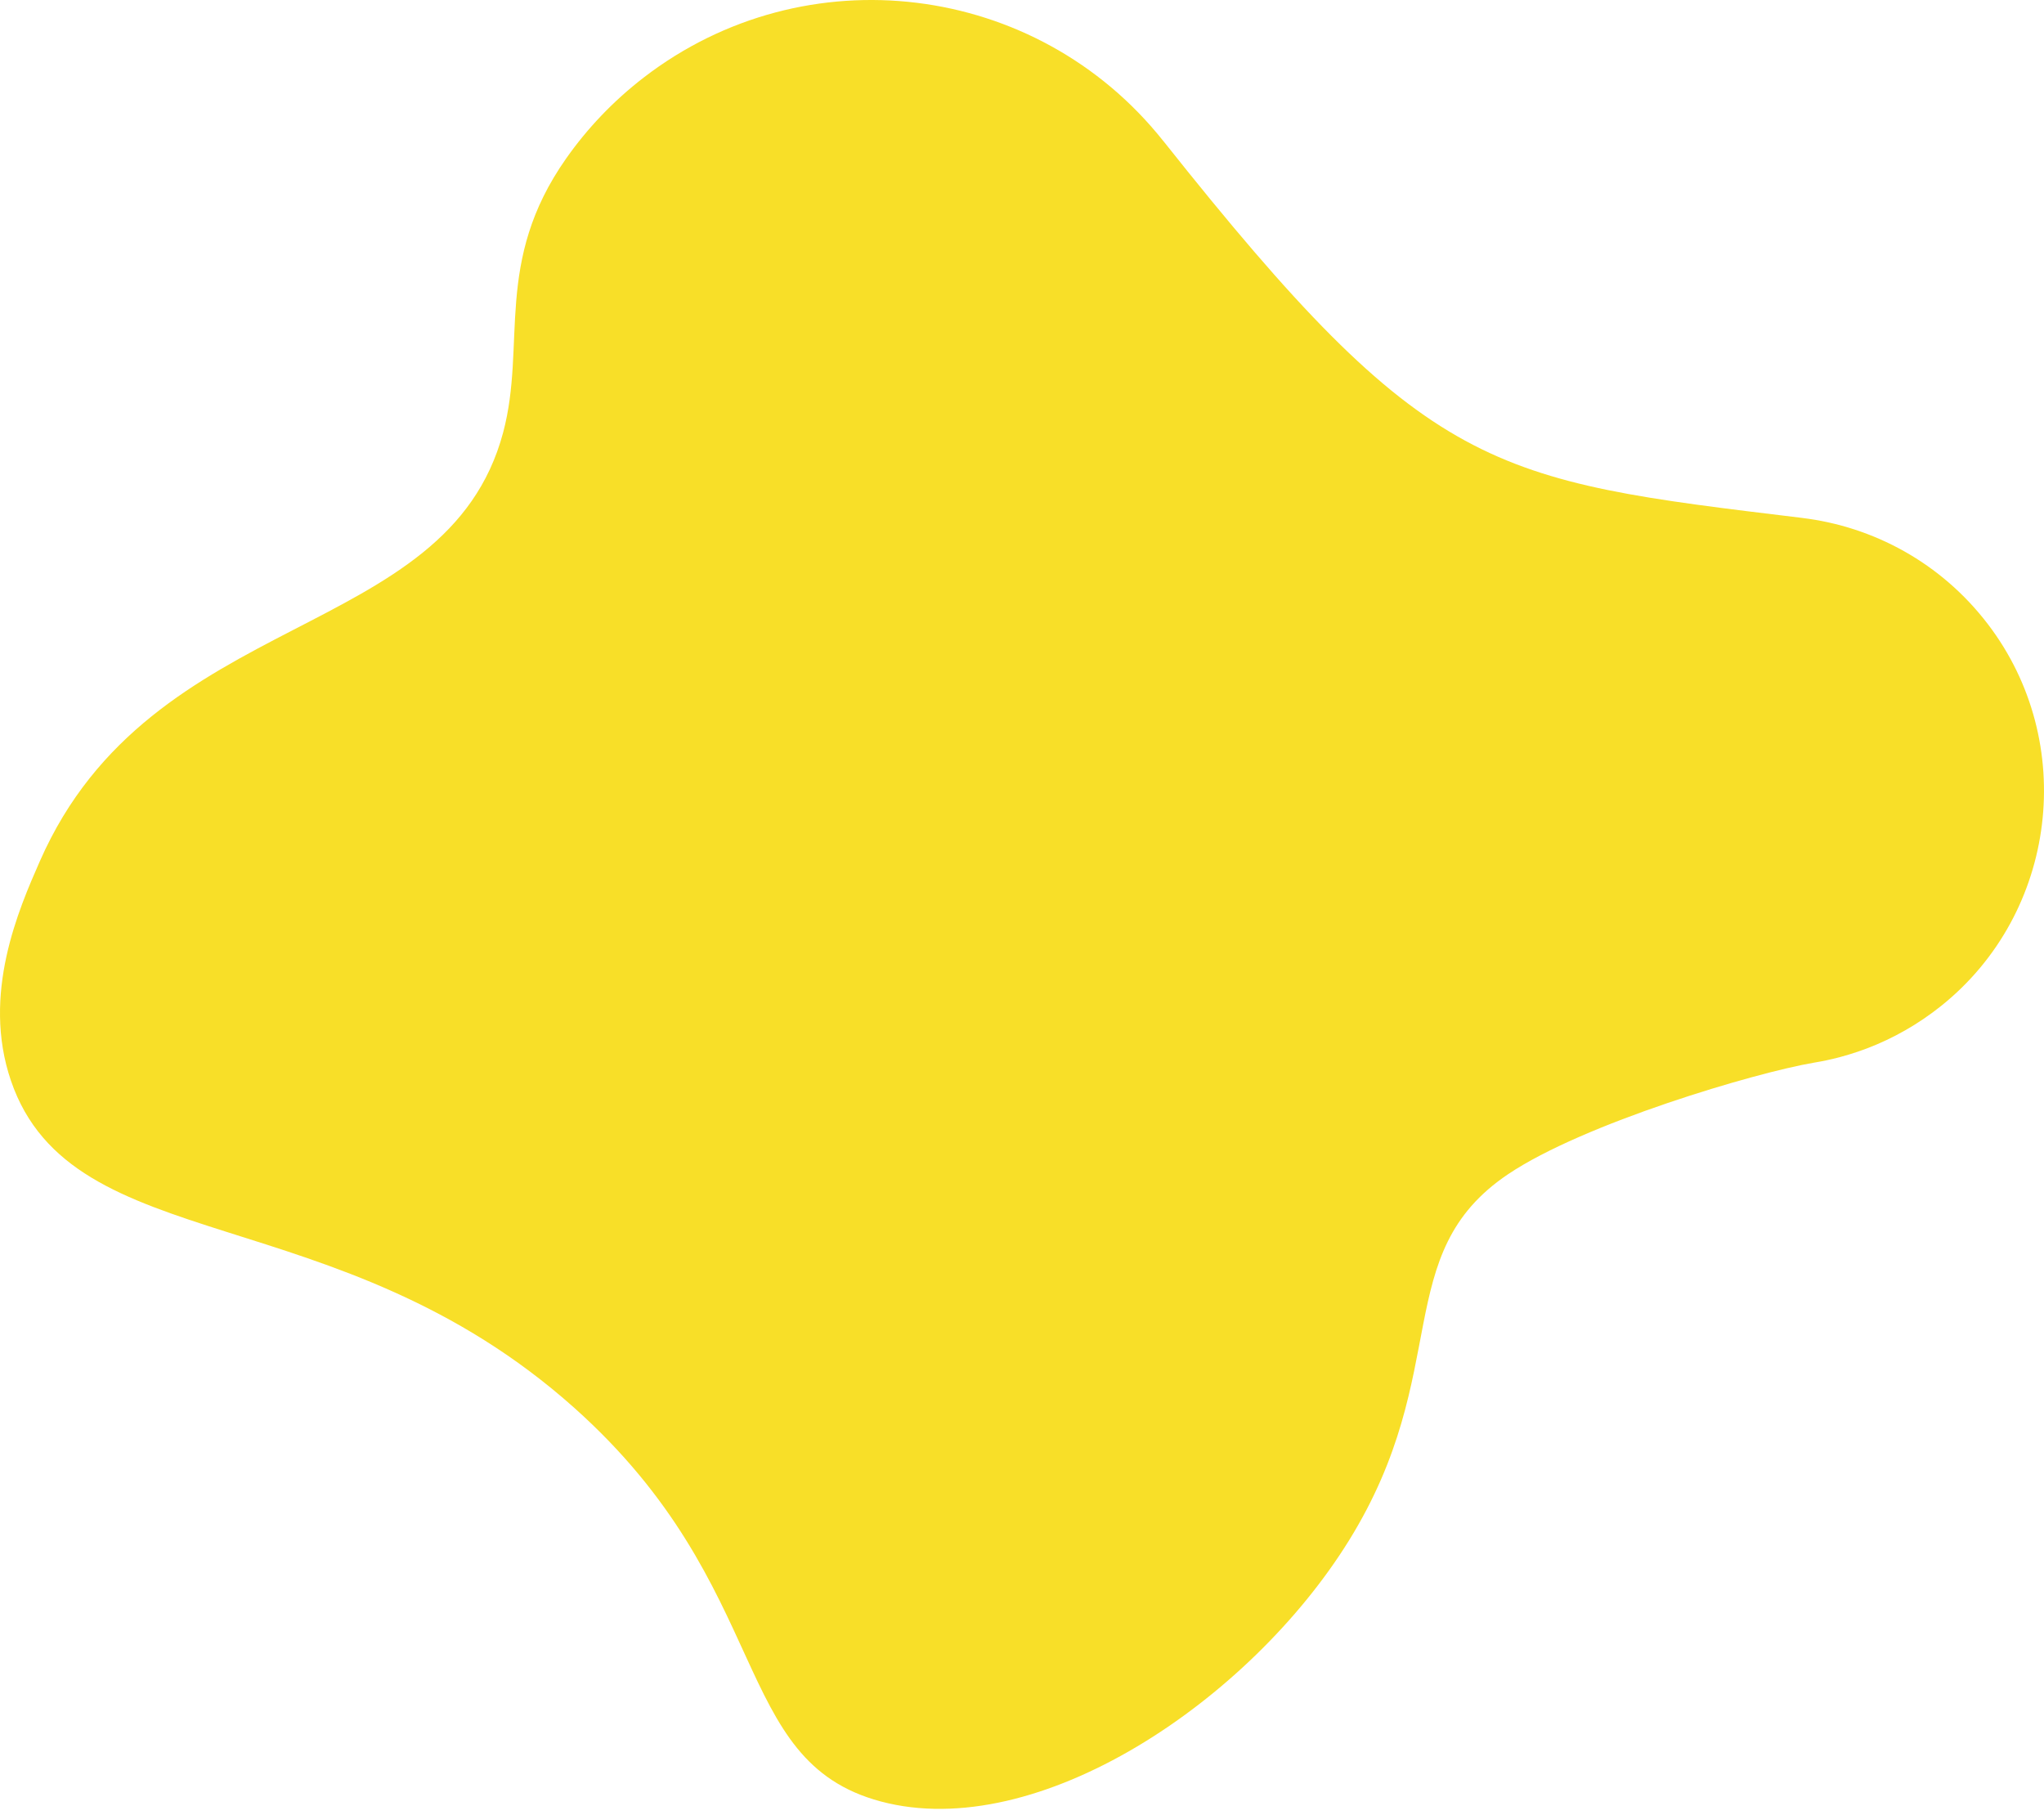 <svg width="250" height="222" viewBox="0 0 250 222" fill="none" xmlns="http://www.w3.org/2000/svg">
<path d="M184.438 143.632C169.926 153.412 177.808 167.739 164.994 188.42C152.843 208.029 126.967 225.467 107.74 220.347C89.157 215.399 94.851 194.192 70.246 172.205C41.139 146.202 8.832 154.125 1.336 132.176C-2.275 121.606 2.297 111.206 4.882 105.32C18.573 74.172 54.666 78.691 61.541 52.892C64.418 42.102 60.351 32.031 69.247 19.382C71.826 15.711 74.997 12.364 78.736 9.481C98.515 -5.757 126.821 -2.242 142.288 17.255L142.291 17.252C174.748 58.137 182.19 58.714 220.434 63.35V63.353C229.123 64.407 237.396 68.827 243.133 76.338C254.18 90.802 251.629 111.669 237.42 123.038C234.609 125.285 231.556 127.009 228.372 128.224C225.17 129.445 222.61 129.851 221.867 129.978C214.679 131.199 193.666 137.414 184.438 143.632Z" fill="#F8DF28"/>
</svg>

